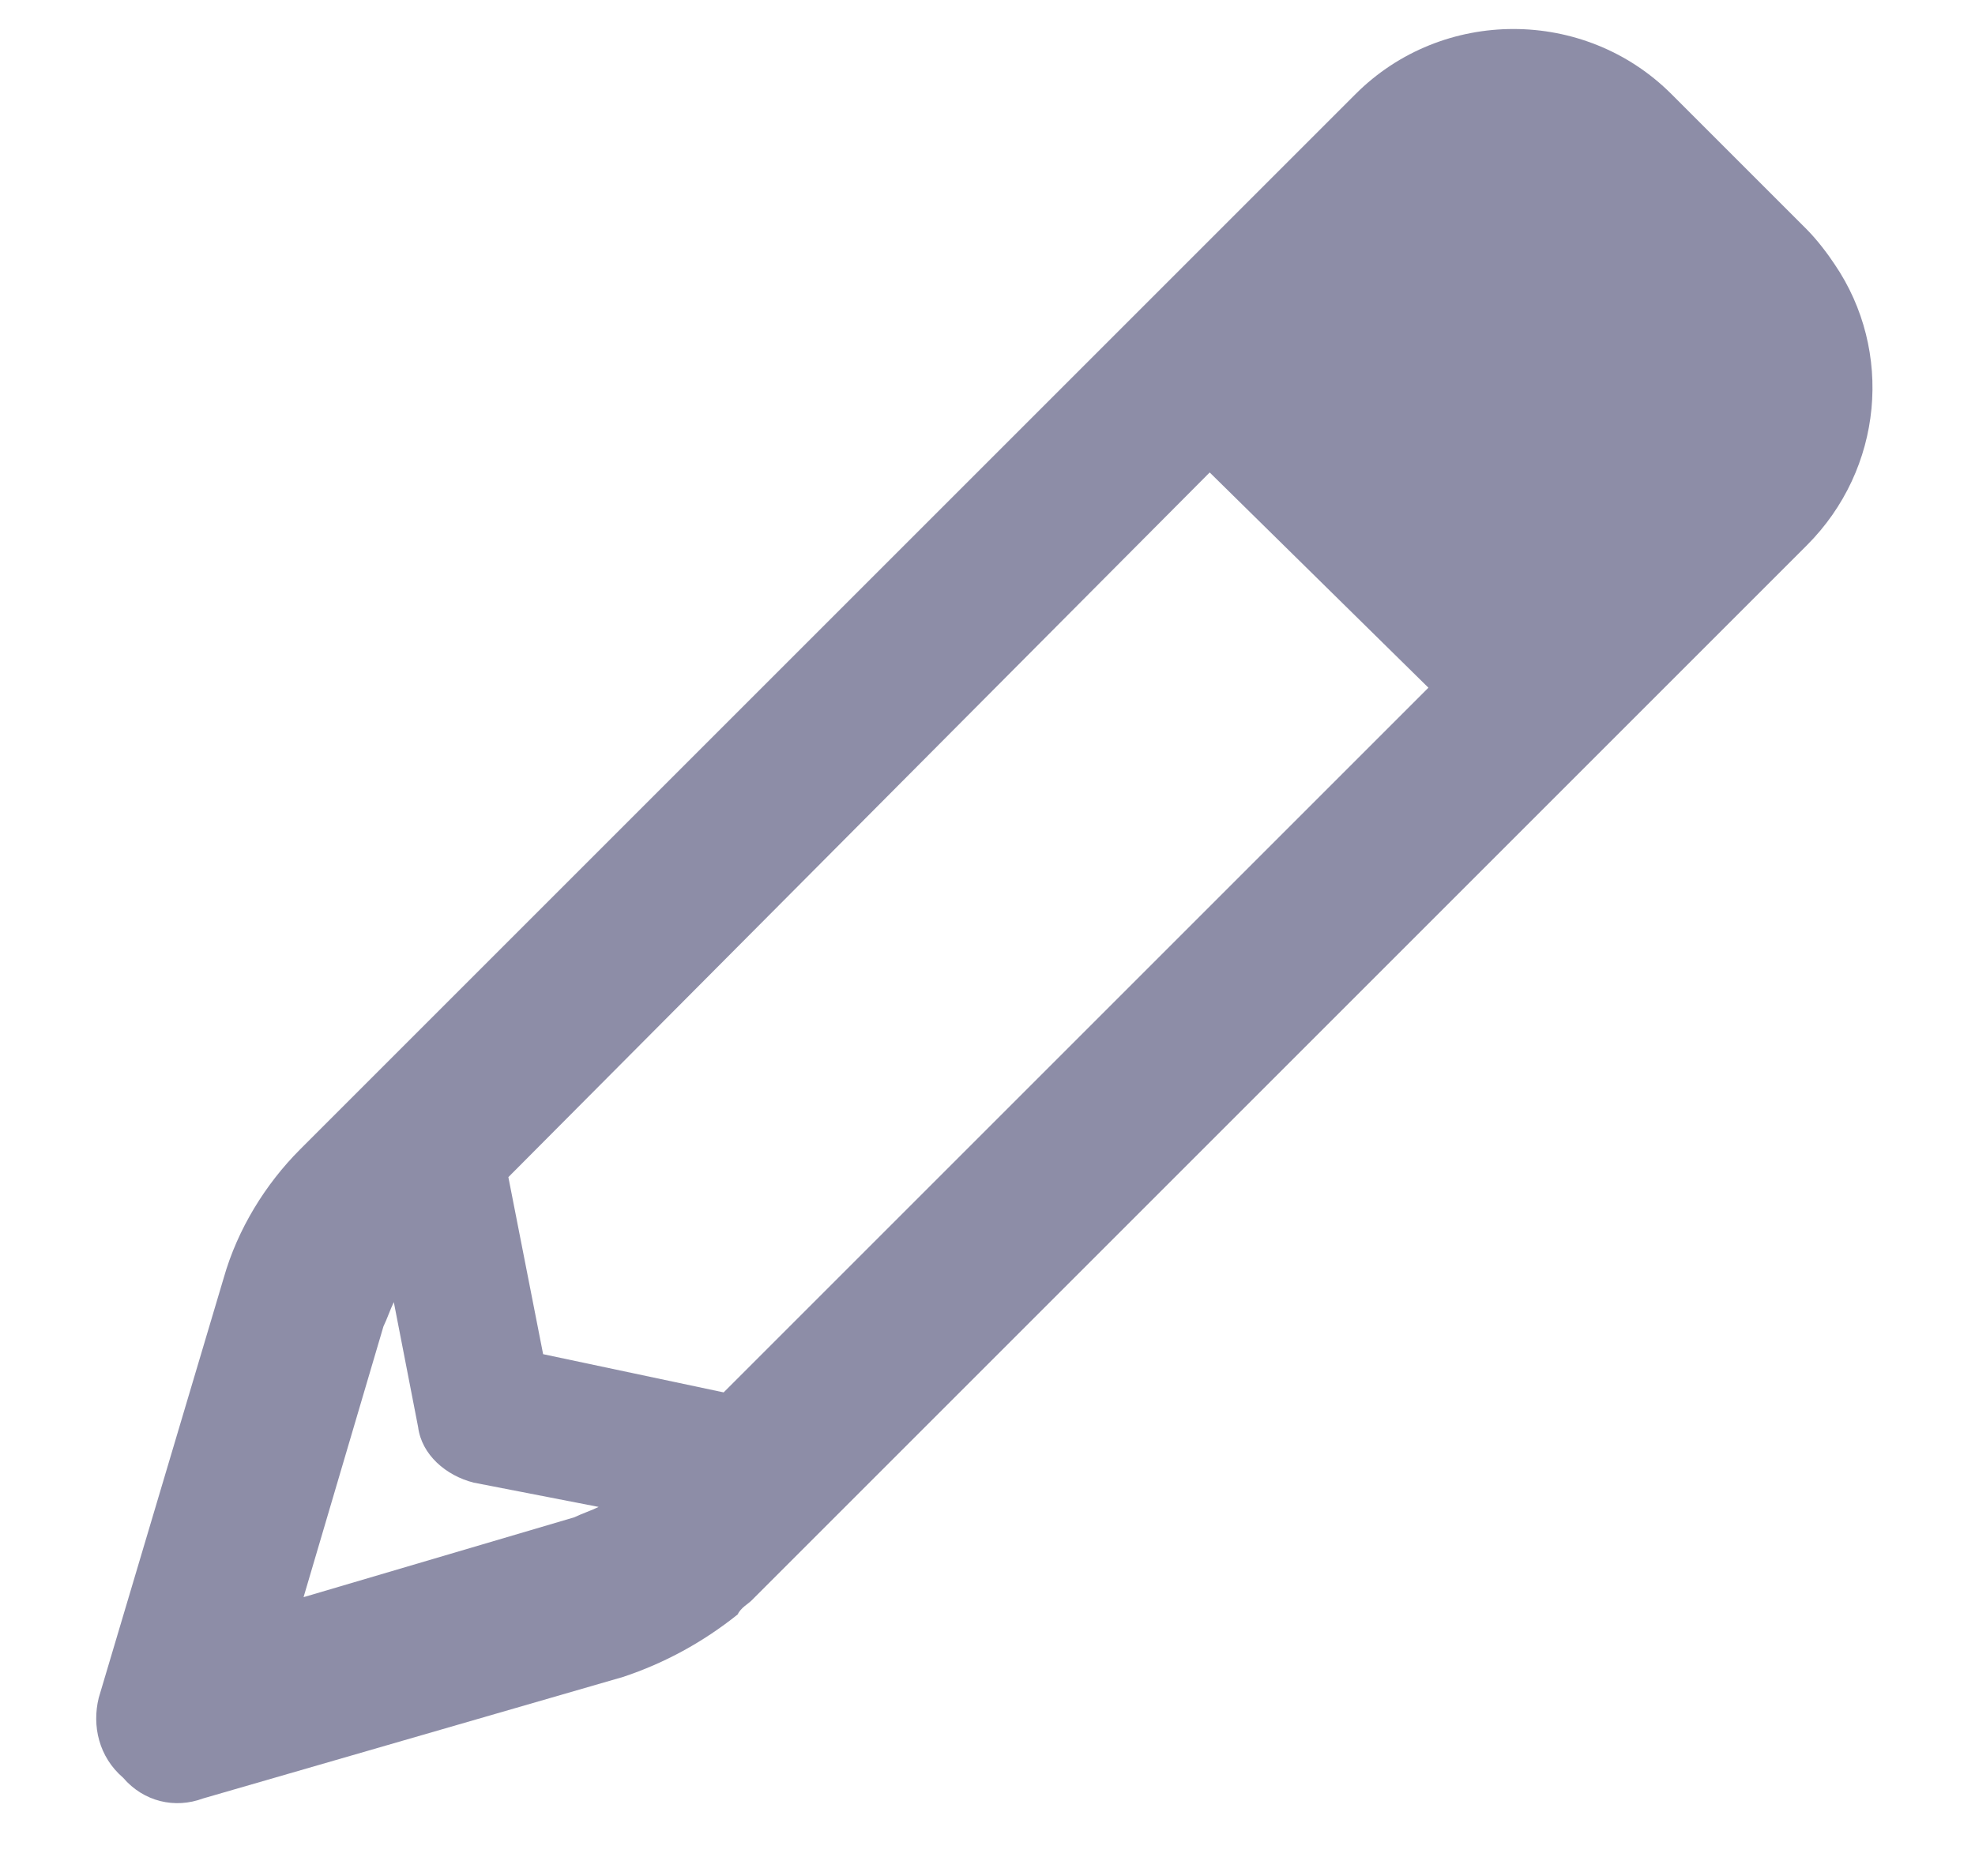 <svg width="20" height="19" viewBox="0 0 20 19" fill="none" xmlns="http://www.w3.org/2000/svg">
<path opacity="0.5" d="M2.266 12.941C2.406 12.449 2.688 11.992 3.039 11.641L13.727 0.953C14.605 0.074 16.047 0.074 16.926 0.953L18.297 2.324C18.402 2.43 18.508 2.57 18.578 2.676C19.176 3.555 19.07 4.75 18.297 5.523L7.609 16.211C7.574 16.246 7.504 16.281 7.469 16.352C7.117 16.633 6.73 16.844 6.309 16.984L2.055 18.215C1.773 18.32 1.457 18.25 1.246 18.004C1 17.793 0.93 17.477 1 17.195L2.266 12.941ZM3.074 16.176L5.816 15.367C5.887 15.332 5.992 15.297 6.062 15.262L4.797 15.016C4.516 14.945 4.27 14.734 4.234 14.453L3.988 13.188C3.953 13.258 3.918 13.363 3.883 13.434L3.074 16.176ZM7.328 14.102L14.465 6.965L12.25 4.785L5.148 11.922L5.5 13.715L7.328 14.102Z" fill="#1C1C51"/>
</svg>

